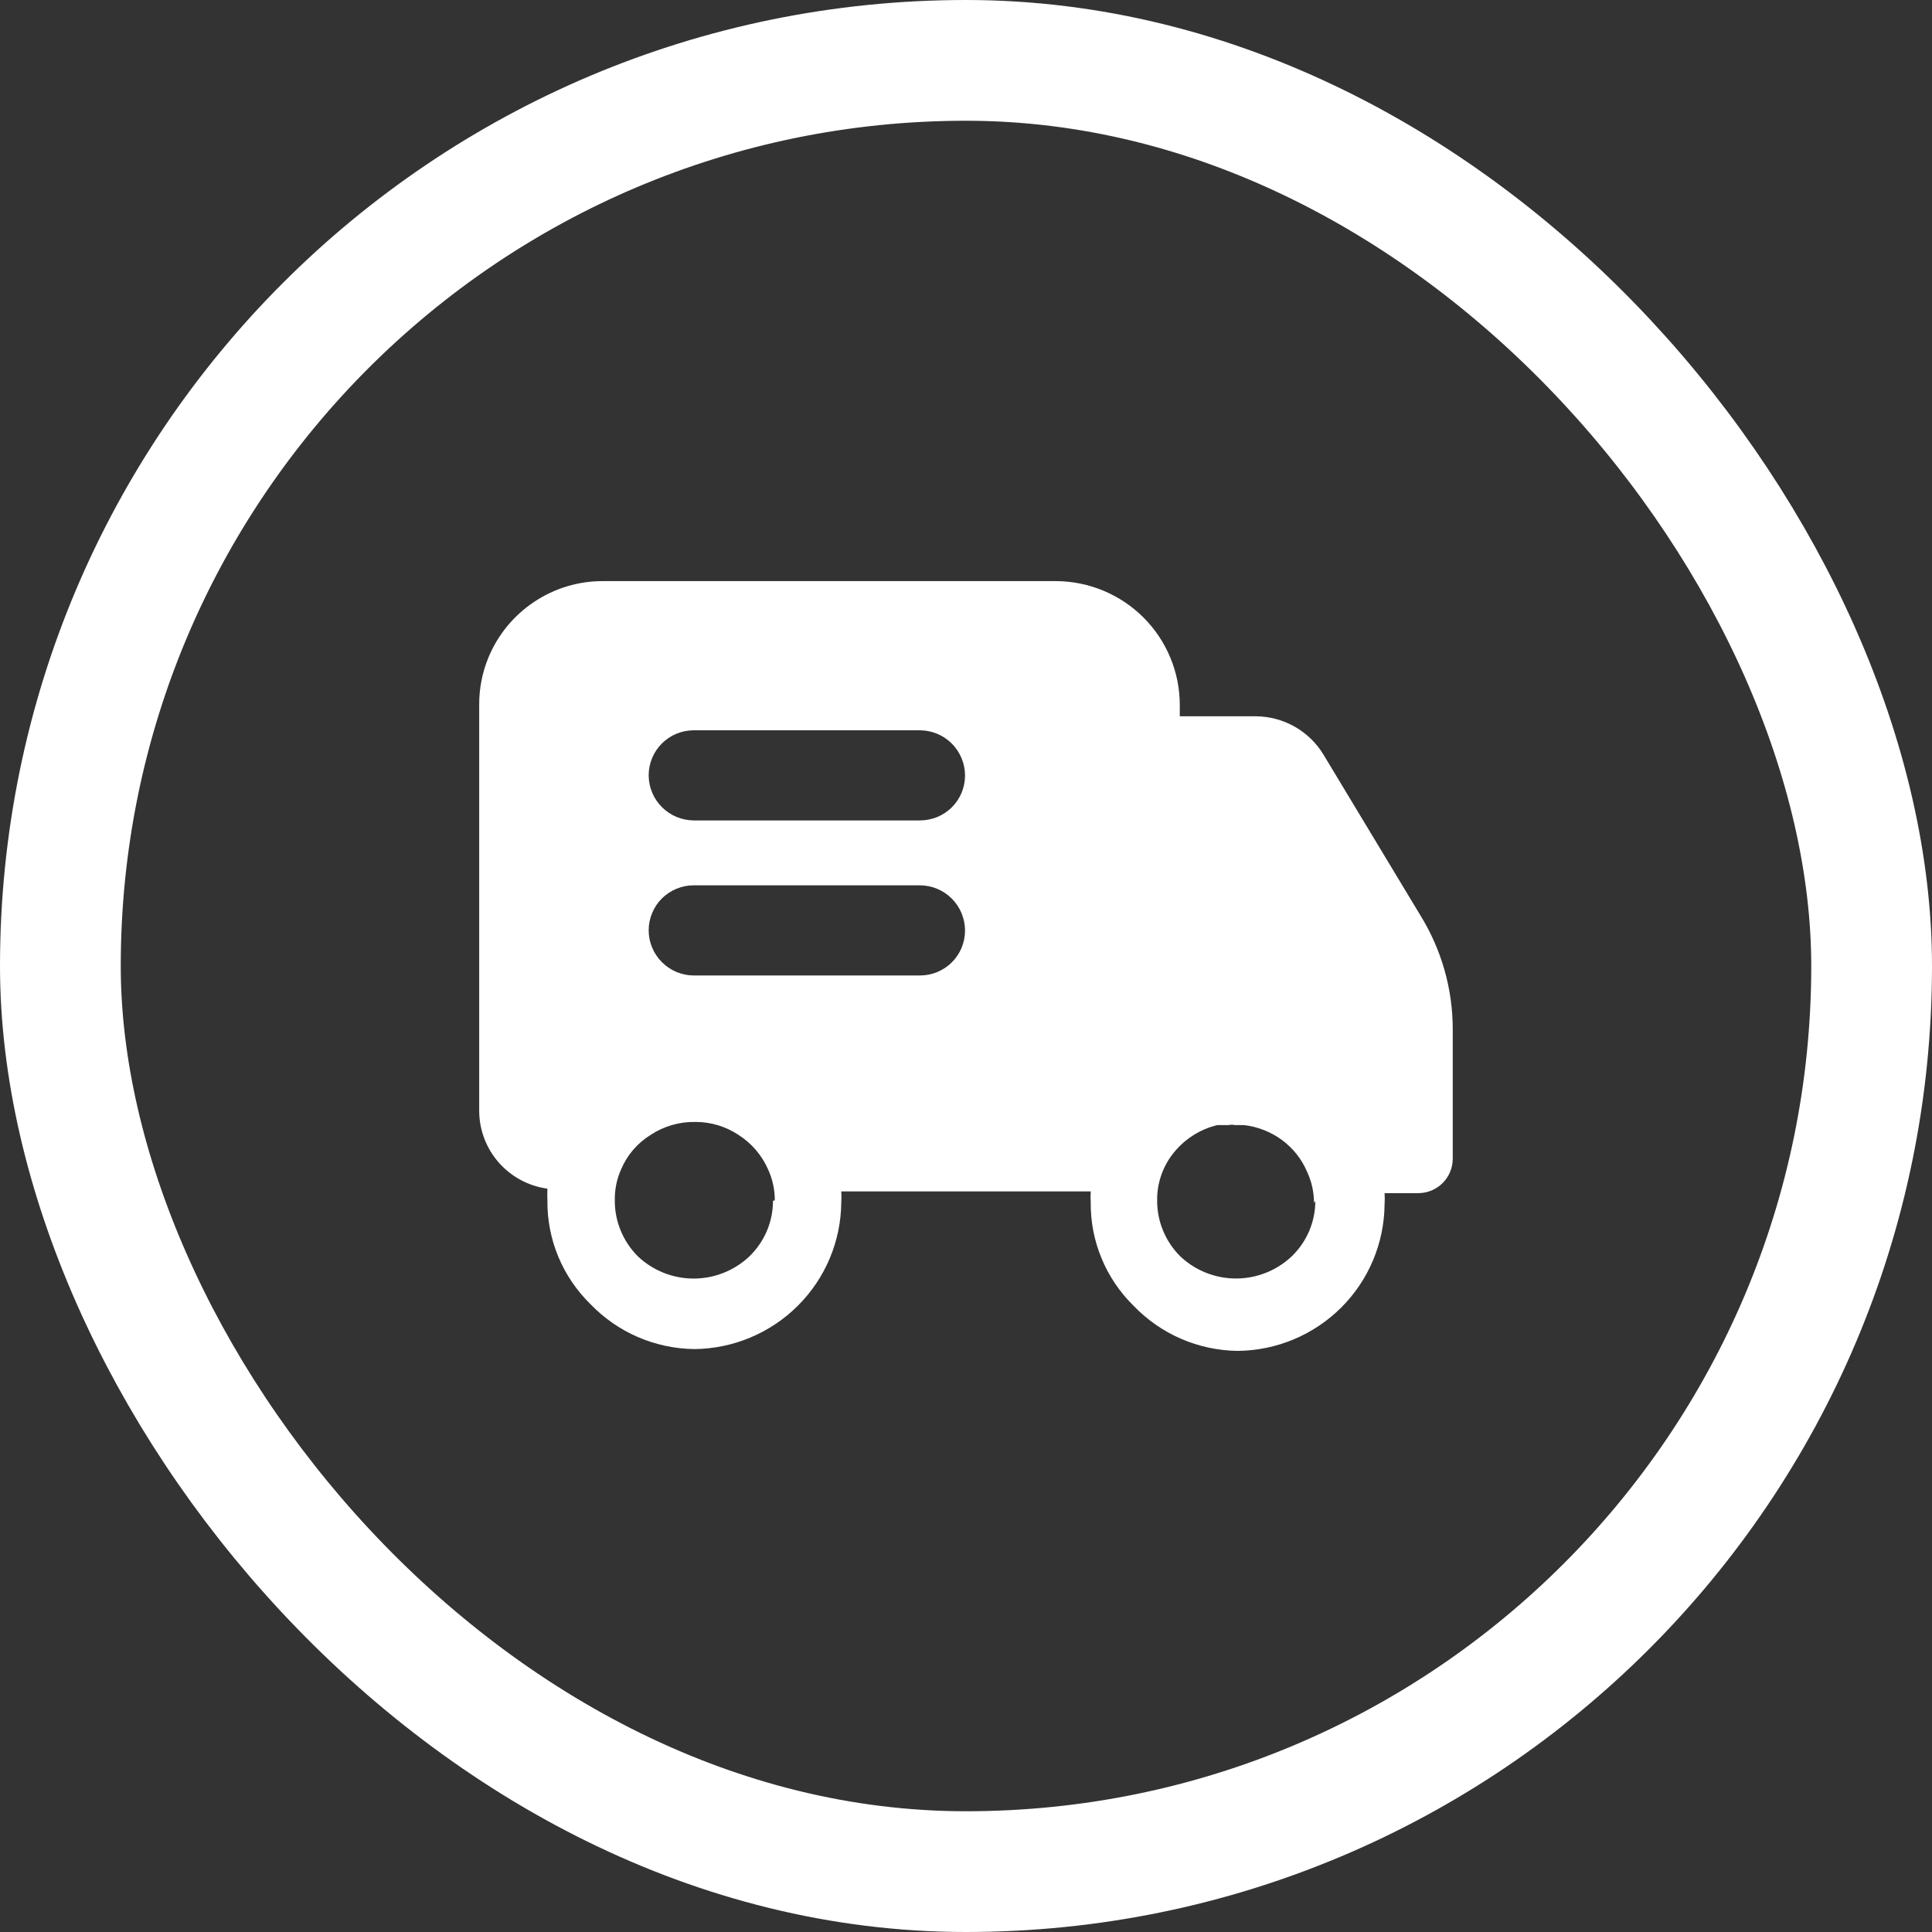 <svg width="32" height="32" viewBox="0 0 32 32" fill="none" xmlns="http://www.w3.org/2000/svg">
<rect x="0" y="0" width="32" height="32" fill="#333333" stroke="none"/>
<rect x="1" y="1" width="30" height="30" rx="15" stroke="white" stroke-width="2"/>
<path d="M23.523 15.156L21.921 12.499C21.804 12.306 21.639 12.146 21.443 12.035C21.246 11.924 21.024 11.865 20.799 11.864H19.541V11.678C19.541 11.408 19.488 11.141 19.384 10.892C19.281 10.643 19.129 10.417 18.938 10.226C18.551 9.841 18.028 9.625 17.483 9.625H9.996C9.588 9.622 9.189 9.741 8.85 9.967C8.51 10.192 8.246 10.514 8.09 10.89C7.987 11.14 7.935 11.408 7.937 11.678V18.396C7.937 18.712 8.052 19.017 8.26 19.254C8.468 19.491 8.754 19.645 9.067 19.688C9.064 19.755 9.064 19.823 9.067 19.89C9.064 20.208 9.126 20.523 9.248 20.817C9.37 21.11 9.551 21.376 9.778 21.599C10.001 21.831 10.268 22.017 10.564 22.145C10.86 22.273 11.178 22.341 11.5 22.345C12.143 22.339 12.758 22.082 13.214 21.628C13.669 21.175 13.928 20.561 13.934 19.919C13.938 19.857 13.938 19.795 13.934 19.733H18.066C18.062 19.795 18.062 19.857 18.066 19.919C18.063 20.237 18.124 20.552 18.247 20.846C18.369 21.14 18.549 21.406 18.777 21.629C19 21.861 19.267 22.047 19.563 22.175C19.859 22.303 20.178 22.371 20.5 22.375C21.143 22.369 21.758 22.112 22.214 21.658C22.669 21.205 22.927 20.591 22.933 19.949C22.937 19.887 22.937 19.824 22.933 19.762H23.5C23.648 19.76 23.789 19.7 23.894 19.596C23.999 19.491 24.059 19.35 24.062 19.203V17.046C24.062 16.378 23.875 15.724 23.523 15.156ZM12.803 19.889C12.803 20.06 12.769 20.23 12.702 20.388C12.635 20.546 12.537 20.688 12.414 20.808C12.164 21.045 11.833 21.177 11.489 21.177C11.145 21.177 10.814 21.045 10.564 20.808C10.443 20.686 10.346 20.542 10.281 20.383C10.215 20.224 10.182 20.054 10.183 19.882C10.18 19.705 10.215 19.529 10.288 19.367C10.387 19.132 10.557 18.934 10.774 18.799C10.996 18.652 11.257 18.577 11.523 18.583C11.776 18.583 12.024 18.658 12.234 18.799C12.449 18.936 12.618 19.134 12.721 19.367C12.795 19.528 12.834 19.704 12.833 19.882L12.803 19.889ZM15.236 16.157H11.493C11.295 16.157 11.105 16.078 10.965 15.938C10.824 15.798 10.745 15.609 10.744 15.411C10.744 15.312 10.763 15.215 10.801 15.124C10.838 15.033 10.893 14.951 10.963 14.881C11.033 14.812 11.115 14.757 11.206 14.72C11.297 14.682 11.394 14.663 11.493 14.664H15.236C15.434 14.664 15.624 14.743 15.764 14.883C15.904 15.023 15.983 15.212 15.984 15.411C15.984 15.509 15.965 15.606 15.928 15.697C15.89 15.787 15.835 15.87 15.765 15.939C15.696 16.009 15.613 16.063 15.522 16.101C15.431 16.138 15.334 16.157 15.236 16.157ZM15.236 13.589H11.493C11.295 13.588 11.105 13.51 10.965 13.37C10.824 13.23 10.745 13.041 10.744 12.842C10.744 12.744 10.763 12.647 10.801 12.556C10.838 12.466 10.894 12.383 10.963 12.314C11.033 12.244 11.115 12.19 11.206 12.152C11.297 12.115 11.394 12.096 11.493 12.096H15.236C15.434 12.097 15.624 12.175 15.764 12.315C15.904 12.455 15.983 12.645 15.984 12.842C15.984 12.941 15.965 13.038 15.928 13.129C15.89 13.219 15.835 13.302 15.765 13.371C15.696 13.441 15.613 13.495 15.522 13.533C15.431 13.57 15.334 13.589 15.236 13.589ZM21.786 19.889C21.786 20.06 21.752 20.23 21.685 20.388C21.618 20.546 21.52 20.688 21.396 20.808C21.147 21.044 20.816 21.176 20.472 21.176C20.128 21.176 19.797 21.044 19.548 20.808C19.426 20.686 19.329 20.542 19.264 20.383C19.198 20.224 19.165 20.054 19.166 19.882C19.163 19.61 19.25 19.345 19.413 19.128C19.598 18.882 19.863 18.707 20.162 18.635H20.349C20.384 18.627 20.419 18.627 20.454 18.635H20.604C20.831 18.661 21.048 18.746 21.232 18.881C21.417 19.017 21.562 19.2 21.651 19.412C21.726 19.573 21.764 19.749 21.764 19.926L21.786 19.889Z" fill="white"/>
<path d="M20.47 18.576C20.436 18.567 20.399 18.567 20.365 18.576H20.47Z" fill="white"/>
</svg>
